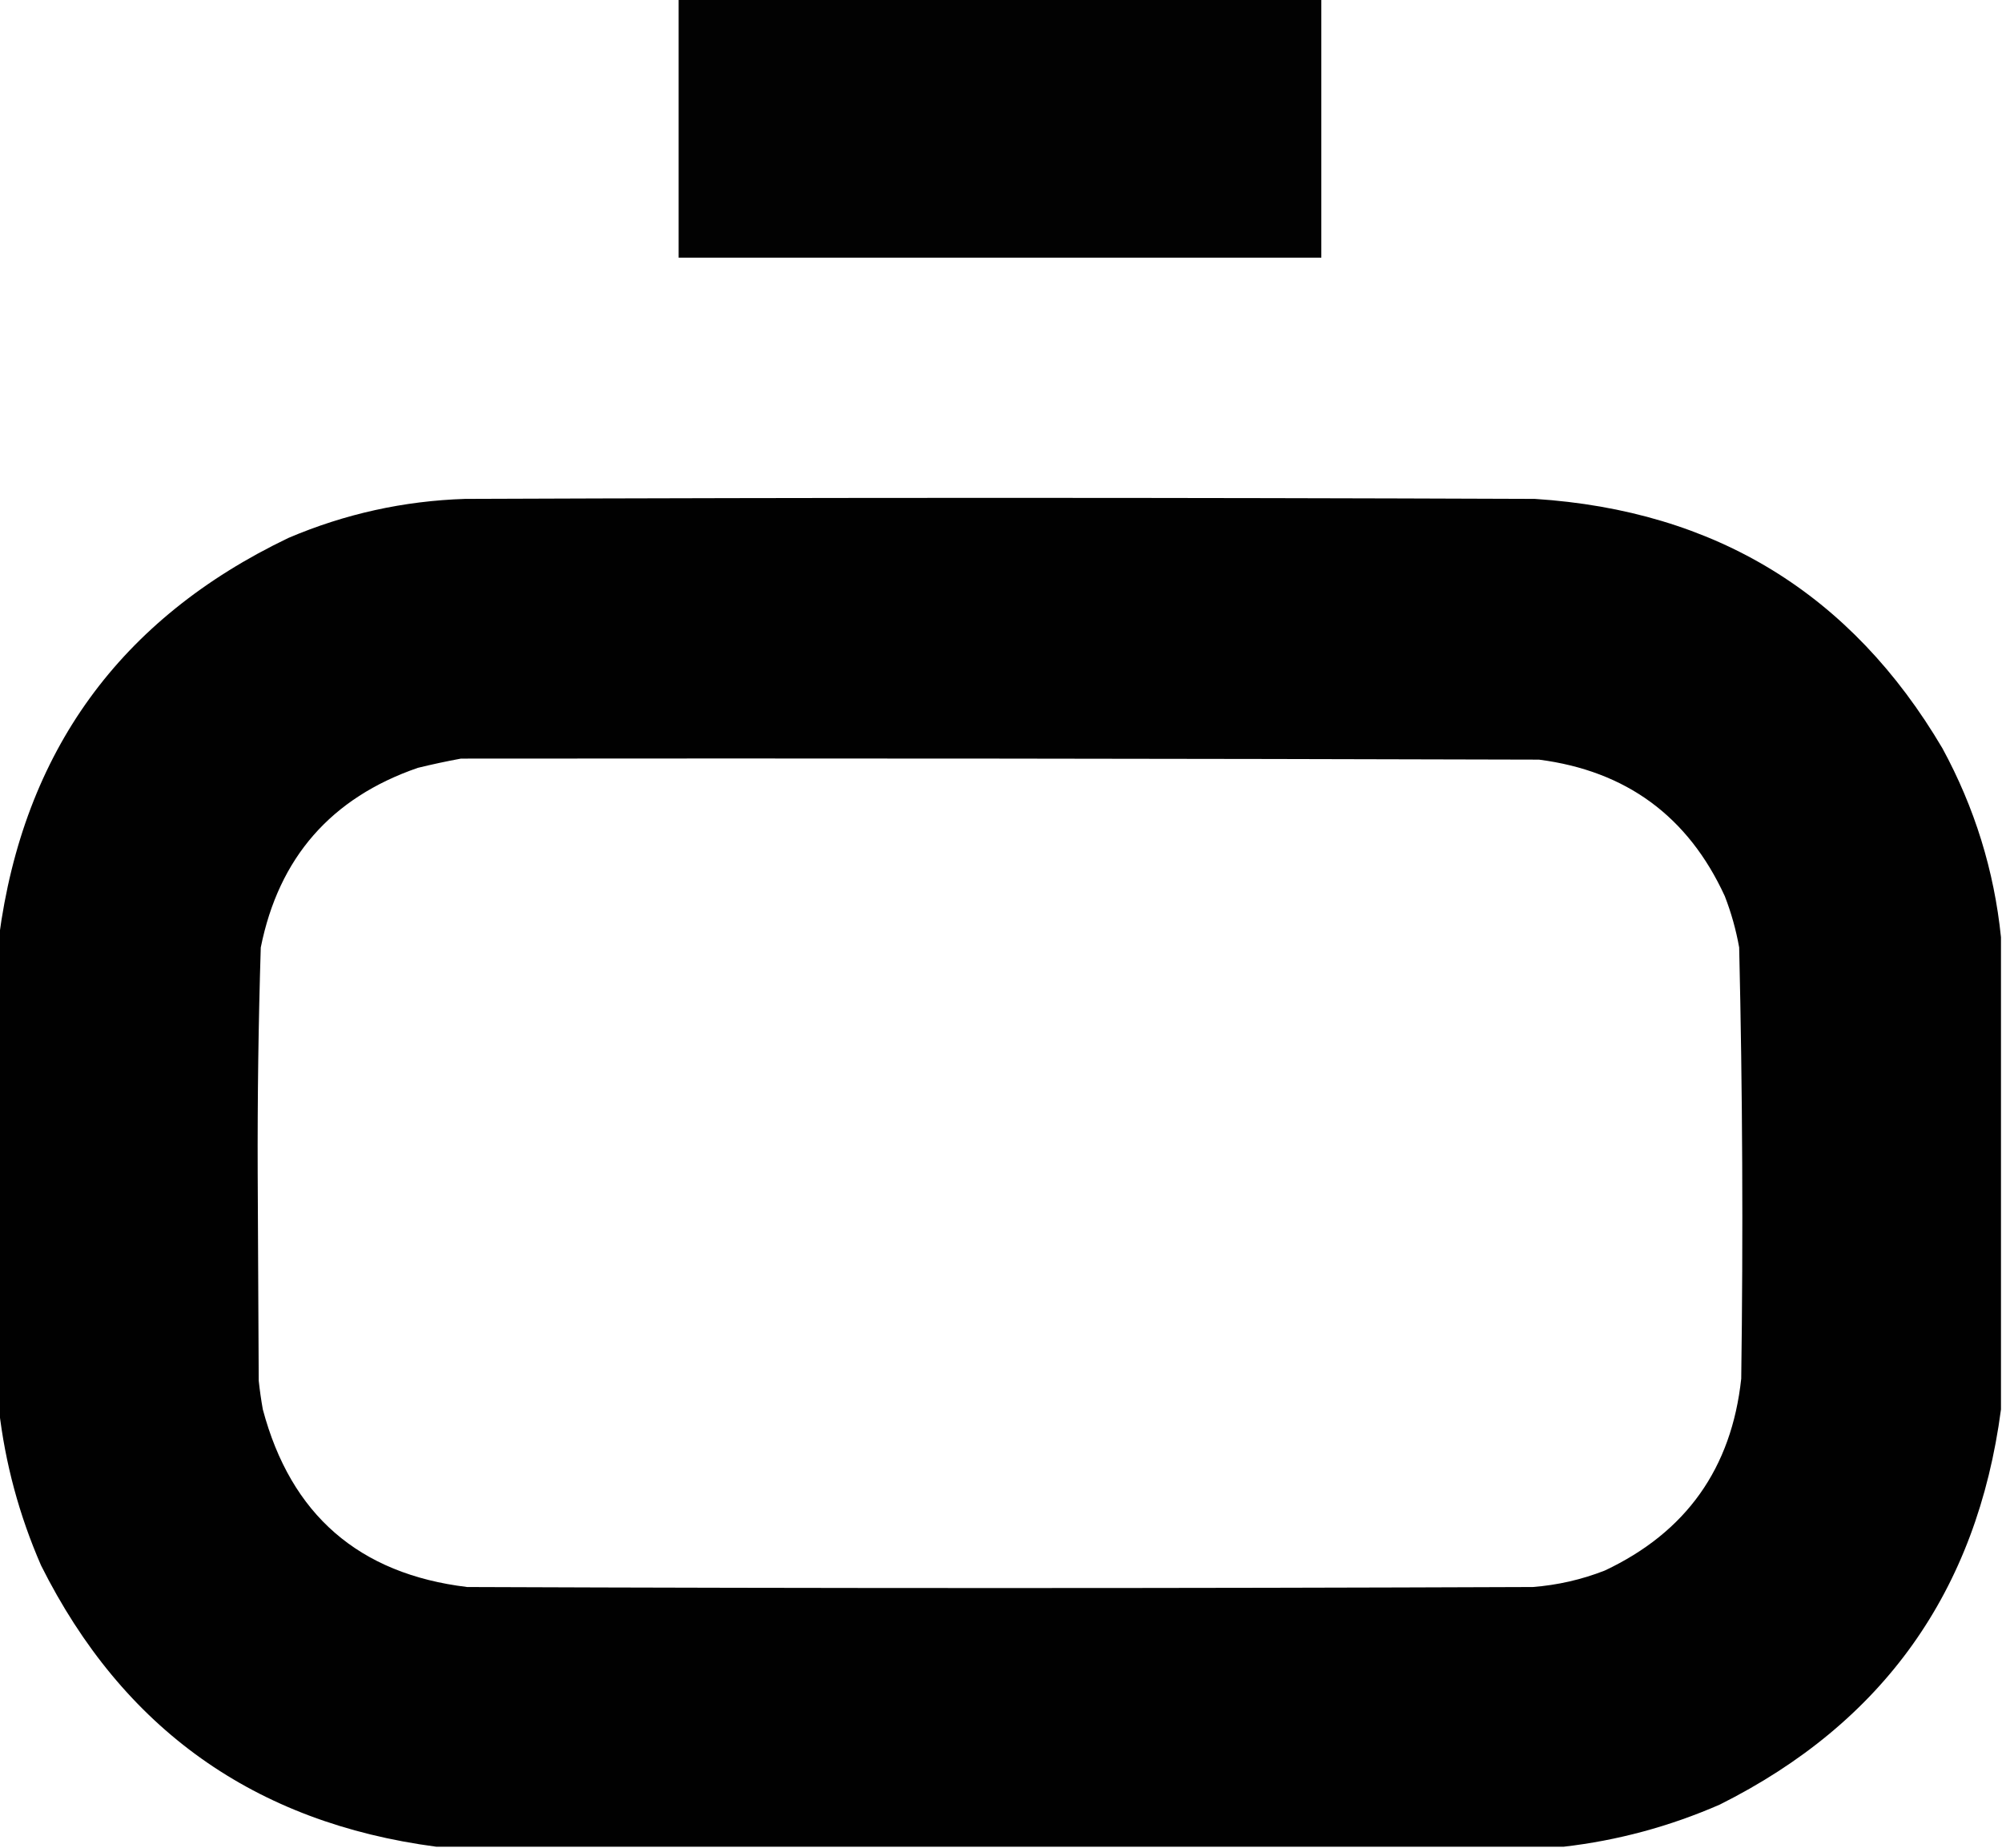 <?xml version="1.0" encoding="UTF-8"?> <svg xmlns="http://www.w3.org/2000/svg" xmlns:xlink="http://www.w3.org/1999/xlink" version="1.1" width="975px" height="900px" style="shape-rendering:geometricPrecision; text-rendering:geometricPrecision; image-rendering:optimizeQuality; fill-rule:evenodd; clip-rule:evenodd"><g><path style="opacity:0.992" fill="#000000" d="M 330.5,-0.5 C 434.833,-0.5 539.167,-0.5 643.5,-0.5C 643.5,41.5 643.5,83.5 643.5,125.5C 539.167,125.5 434.833,125.5 330.5,125.5C 330.5,83.5 330.5,41.5 330.5,-0.5 Z"></path></g><g><path style="opacity:0.993" fill="#000000" d="M 974.5,456.5 C 974.5,533.167 974.5,609.833 974.5,686.5C 962.829,774.984 917.162,839.15 837.5,879C 813.069,889.651 787.736,896.484 761.5,899.5C 578.5,899.5 395.5,899.5 212.5,899.5C 124.016,887.829 59.849,842.162 20,762.5C 9.349,738.069 2.516,712.736 -0.5,686.5C -0.5,609.833 -0.5,533.167 -0.5,456.5C 11.414,366.152 58.414,301.319 140.5,262C 167.974,250.298 196.64,243.965 226.5,243C 400.167,242.333 573.833,242.333 747.5,243C 835.399,248.668 901.566,289.168 946,364.5C 961.685,393.381 971.185,424.048 974.5,456.5 Z M 224.5,369.5 C 399.5,369.333 574.5,369.5 749.5,370C 791.989,375.486 822.156,397.653 840,436.5C 843.145,444.603 845.478,452.936 847,461.5C 848.637,531.478 848.97,601.478 848,671.5C 843.316,715.172 821.149,746.339 781.5,765C 770.227,769.402 758.56,772.068 746.5,773C 573.5,773.667 400.5,773.667 227.5,773C 174.793,766.626 141.627,737.793 128,686.5C 127.17,681.857 126.503,677.19 126,672.5C 125.833,638.833 125.667,605.167 125.5,571.5C 125.363,534.811 125.863,498.144 127,461.5C 135.761,417.736 161.261,388.57 203.5,374C 210.59,372.269 217.59,370.769 224.5,369.5 Z"></path></g></svg> 